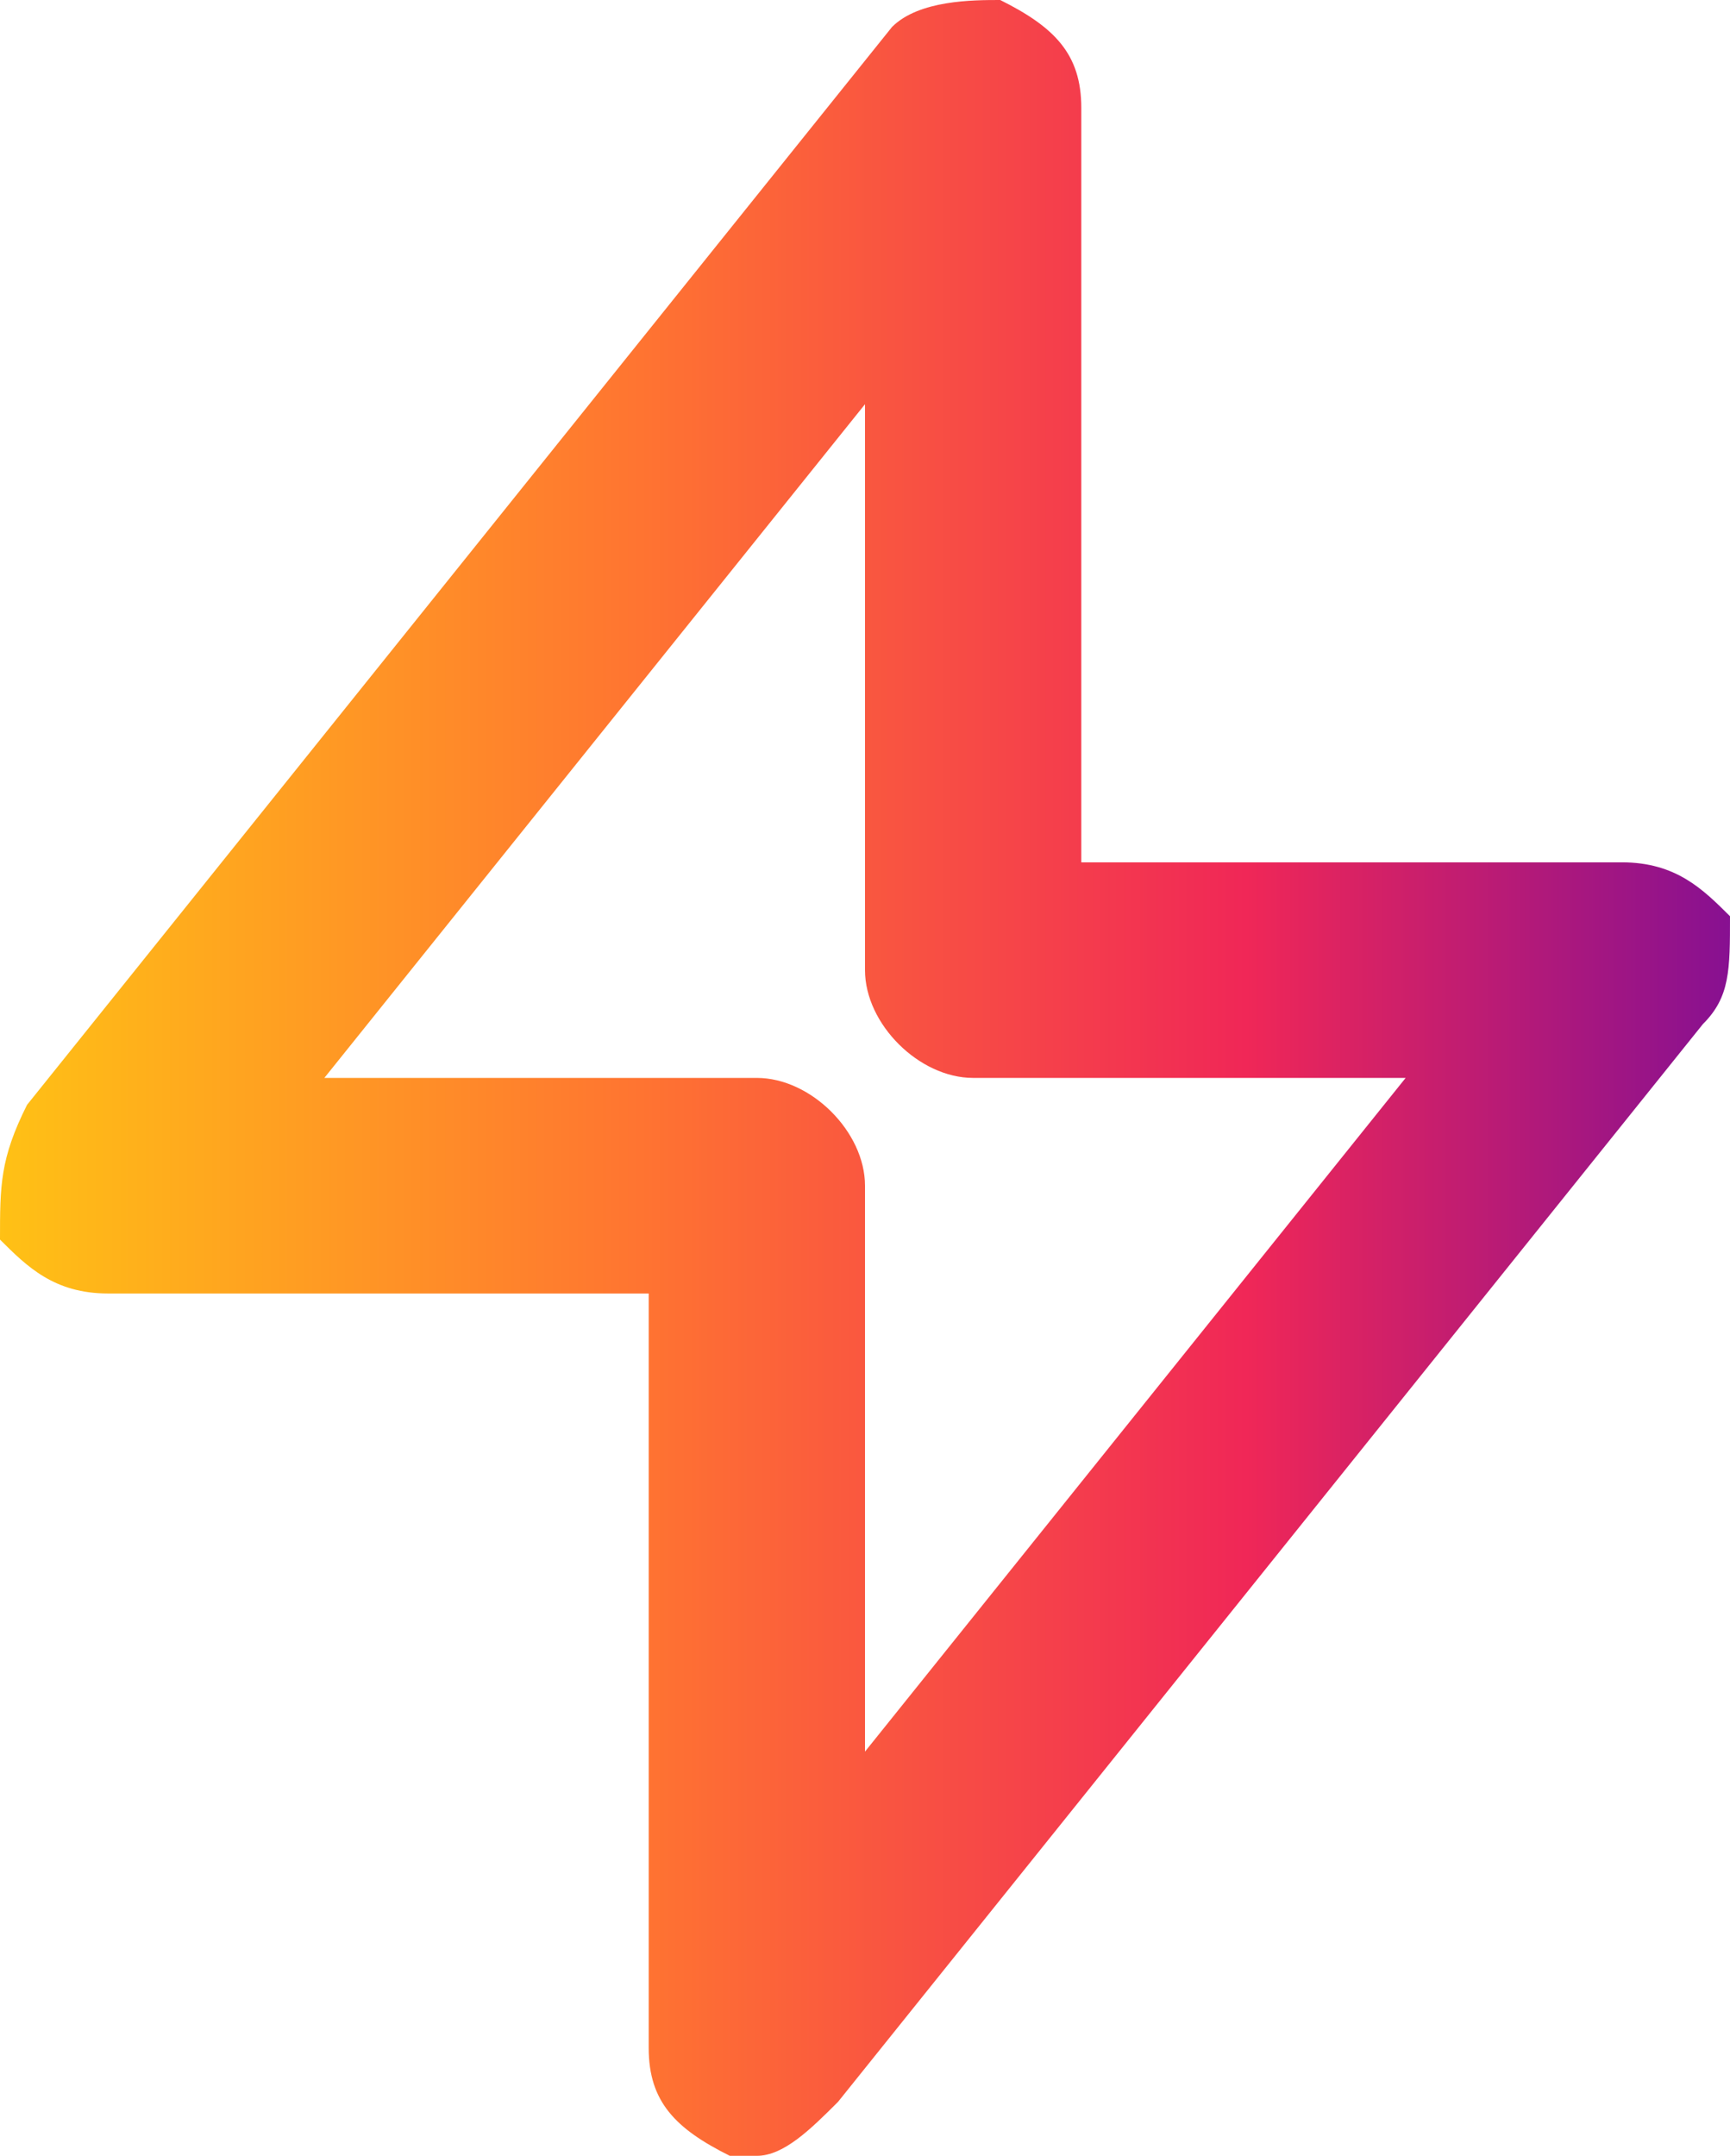 <svg xmlns="http://www.w3.org/2000/svg" xmlns:xlink="http://www.w3.org/1999/xlink" width="183" height="228" xml:space="preserve"><defs><clipPath id="clip0"><rect x="2659" y="742" width="183" height="228"></rect></clipPath><linearGradient x1="2659" y1="856" x2="2842" y2="856" gradientUnits="userSpaceOnUse" spreadMethod="reflect" id="fill1"><stop offset="0" stop-color="#FFC115"></stop><stop offset="0.37" stop-color="#FF7431"></stop><stop offset="0.72" stop-color="#F02757"></stop><stop offset="1" stop-color="#871091"></stop></linearGradient></defs><g clip-path="url(#clip0)" transform="translate(-2659 -742)"><path d="M2739.06 970C2739.06 970 2736.2 970 2736.2 970 2730.48 967.15 2727.62 964.3 2727.62 958.6 2727.62 878.8 2727.62 878.8 2727.62 878.8 2670.44 878.8 2670.44 878.8 2670.44 878.8 2664.72 878.8 2661.86 875.95 2659 873.1 2659 867.4 2659 864.55 2661.86 858.85 2753.36 744.85 2753.36 744.85 2753.36 744.85 2756.22 742 2761.94 742 2764.8 742 2770.52 744.85 2773.38 747.7 2773.38 753.4 2773.38 833.2 2773.38 833.2 2773.38 833.2 2830.56 833.2 2830.56 833.2 2830.56 833.2 2836.28 833.2 2839.14 836.05 2842 838.9 2842 844.6 2842 847.45 2839.14 850.3 2747.64 964.3 2747.64 964.3 2747.64 964.3 2744.78 967.15 2741.92 970 2739.06 970ZM2693.31 856C2739.06 856 2739.06 856 2739.06 856 2744.78 856 2750.5 861.7 2750.5 867.4 2750.5 927.25 2750.5 927.25 2750.5 927.25 2807.69 856 2807.69 856 2807.69 856 2761.94 856 2761.94 856 2761.94 856 2756.22 856 2750.5 850.3 2750.5 844.6 2750.5 784.75 2750.5 784.75 2750.5 784.75L2693.31 856Z" fill="url(#fill1)" fill-rule="evenodd"></path></g></svg>
